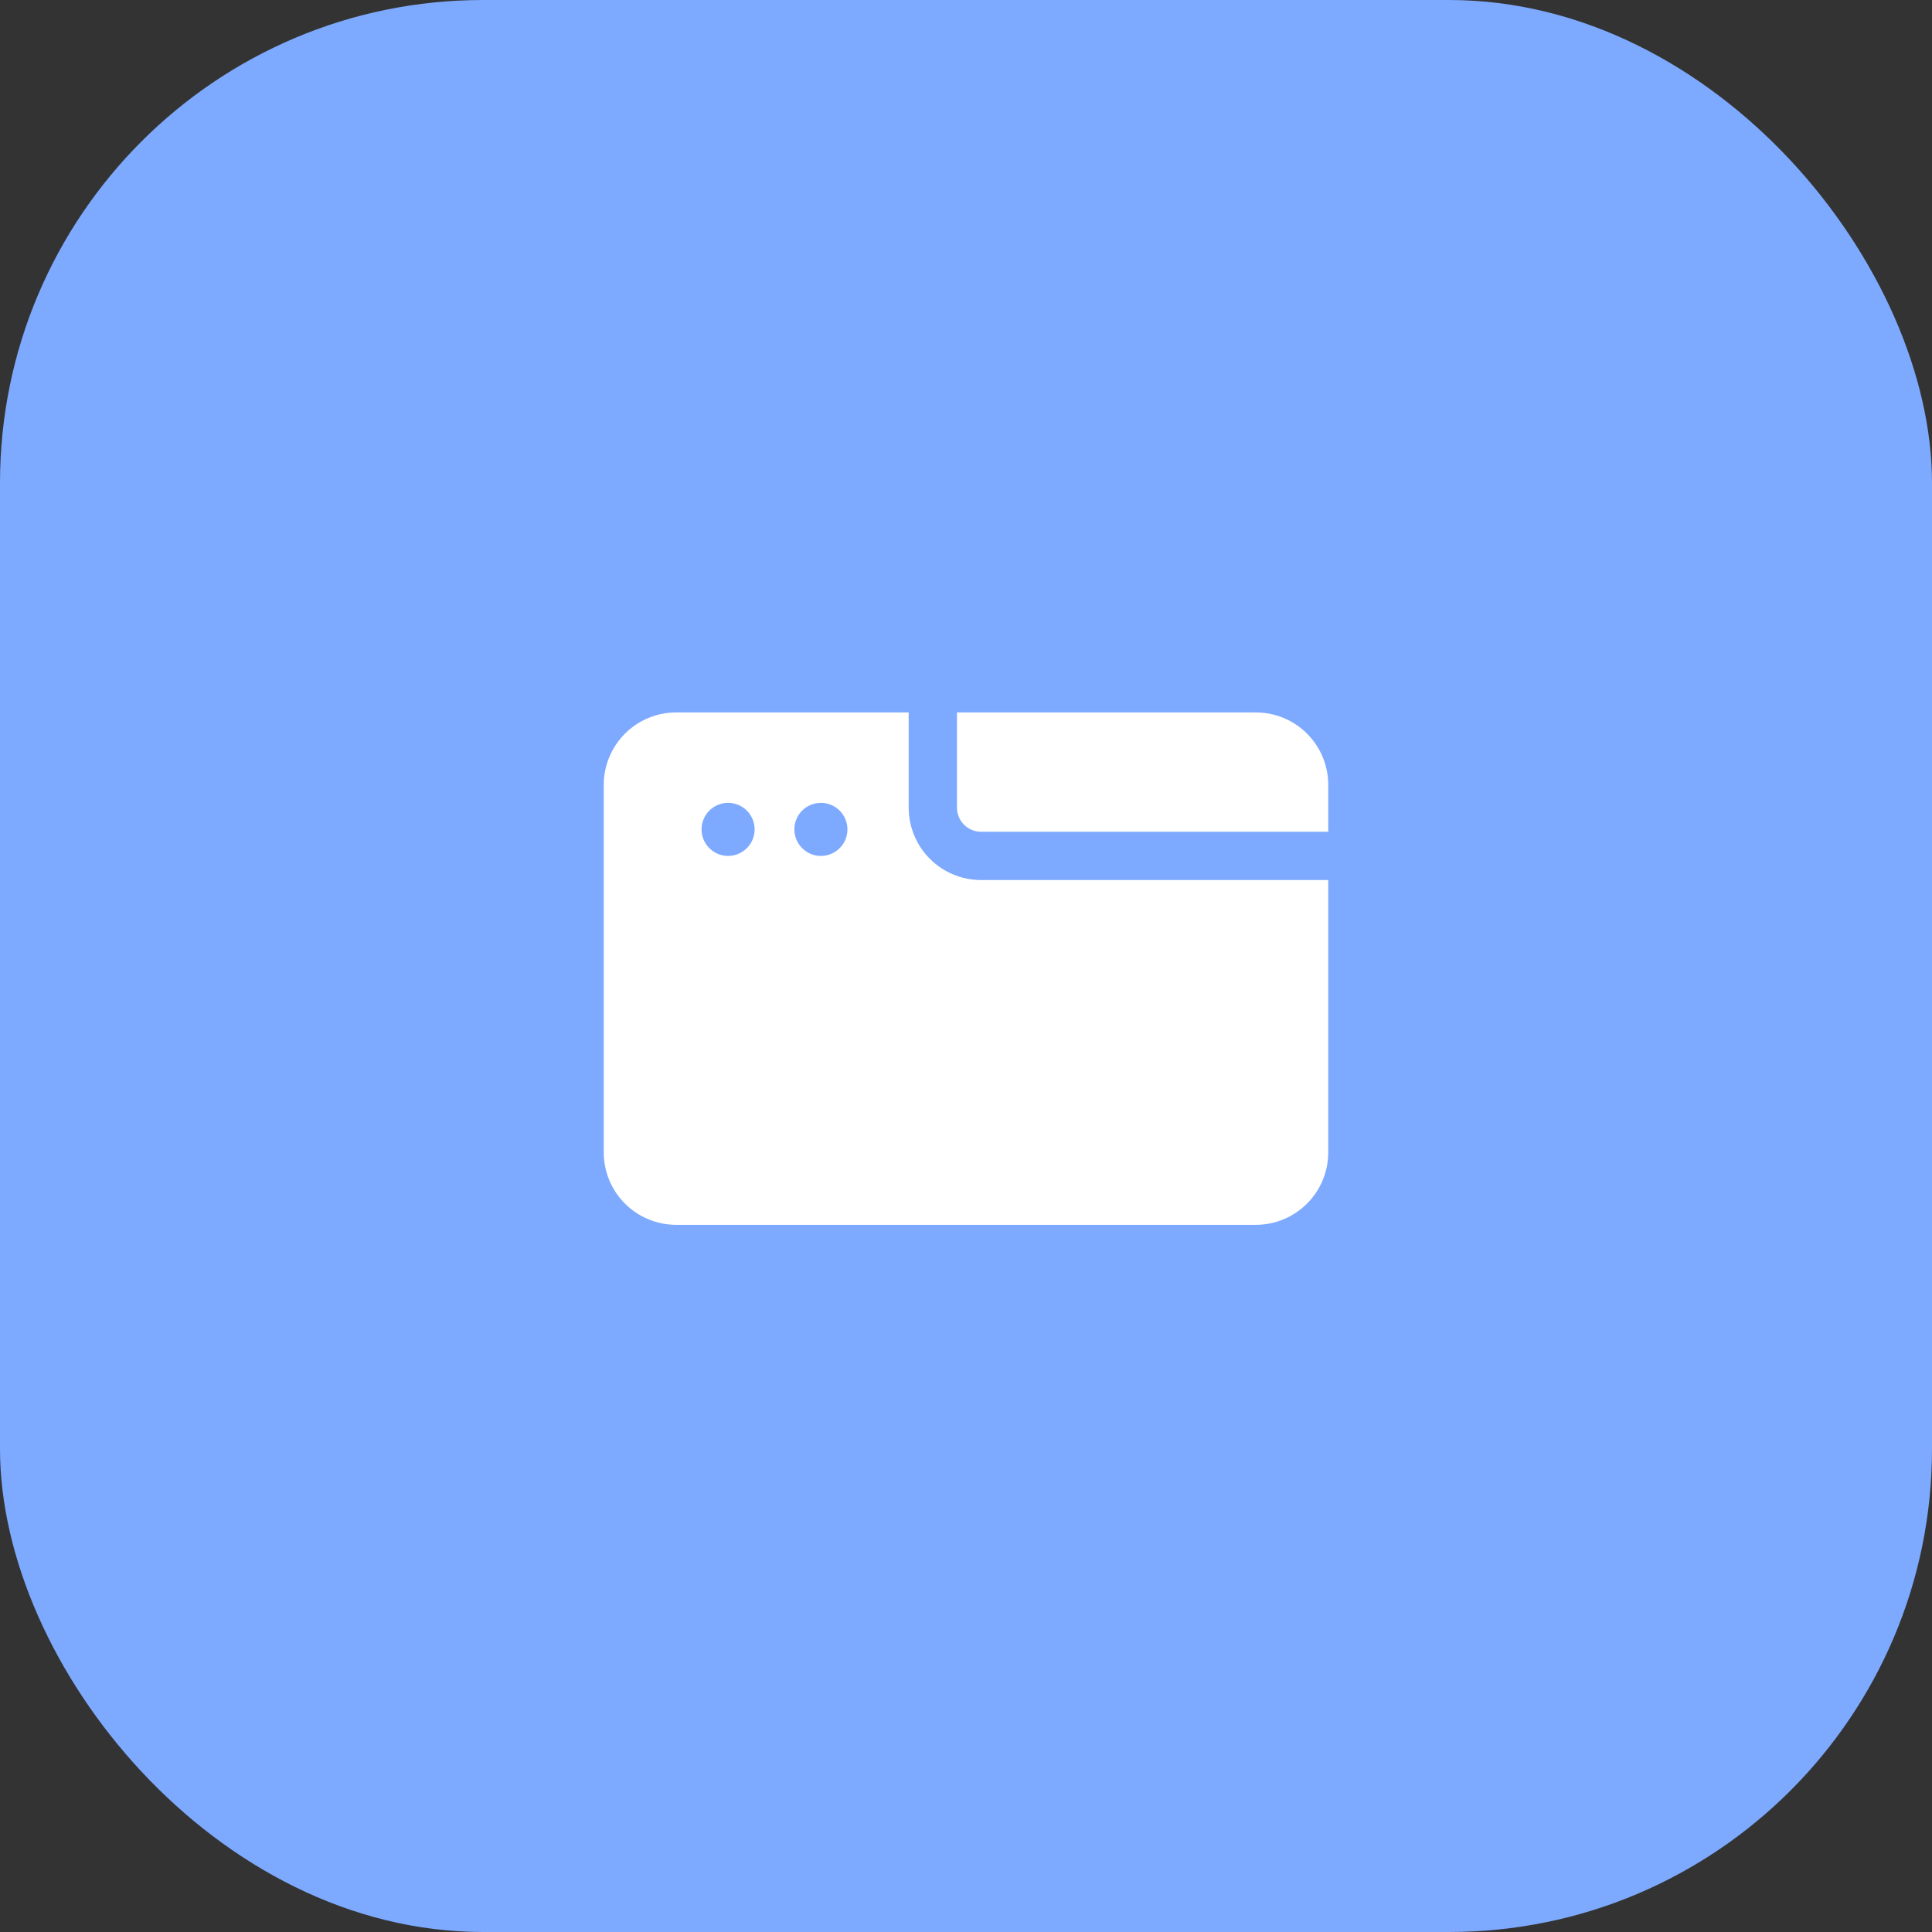<?xml version="1.0" encoding="UTF-8"?> <svg xmlns="http://www.w3.org/2000/svg" width="60" height="60" viewBox="0 0 60 60" fill="none"><rect x="0" y="0" width="60" height="60" fill="#333333" stroke="none"/><rect width="60" height="60" rx="15" fill="#7DAAFF"></rect><path fill-rule="evenodd" clip-rule="evenodd" d="M28.22 22.125V25.081C28.22 25.678 28.457 26.25 28.878 26.672C29.3 27.094 29.873 27.331 30.47 27.331H41.25V35.788C41.25 36.385 41.013 36.957 40.591 37.379C40.169 37.801 39.597 38.038 39 38.038H21C20.403 38.038 19.831 37.801 19.409 37.379C18.987 36.957 18.75 36.385 18.75 35.788V24.375C18.75 23.778 18.987 23.206 19.409 22.784C19.831 22.362 20.403 22.125 21 22.125H28.22ZM22.587 24.934C22.697 24.93 22.807 24.949 22.91 24.989C23.013 25.029 23.107 25.09 23.186 25.166C23.265 25.243 23.328 25.335 23.371 25.437C23.414 25.538 23.436 25.648 23.436 25.758C23.436 25.868 23.413 25.977 23.37 26.079C23.327 26.181 23.264 26.273 23.185 26.349C23.106 26.426 23.012 26.486 22.909 26.526C22.806 26.566 22.697 26.585 22.586 26.581C22.372 26.575 22.169 26.485 22.02 26.331C21.87 26.177 21.787 25.972 21.787 25.757C21.787 25.543 21.871 25.337 22.02 25.183C22.169 25.03 22.373 24.94 22.587 24.934ZM25.469 24.934C25.579 24.93 25.689 24.949 25.792 24.989C25.895 25.029 25.989 25.09 26.068 25.166C26.147 25.243 26.21 25.335 26.253 25.437C26.296 25.538 26.318 25.648 26.318 25.758C26.318 25.868 26.296 25.977 26.253 26.079C26.21 26.181 26.147 26.273 26.067 26.349C25.988 26.426 25.894 26.486 25.791 26.526C25.689 26.566 25.579 26.585 25.468 26.581C25.254 26.575 25.051 26.485 24.902 26.331C24.753 26.177 24.669 25.972 24.669 25.757C24.67 25.543 24.753 25.337 24.902 25.183C25.052 25.03 25.255 24.94 25.469 24.934ZM29.72 22.125H39C39.597 22.125 40.169 22.362 40.591 22.784C41.013 23.206 41.25 23.778 41.25 24.375V25.831H30.47C30.271 25.831 30.08 25.753 29.939 25.612C29.799 25.471 29.72 25.28 29.72 25.081V22.125Z" fill="white"></path></svg> 